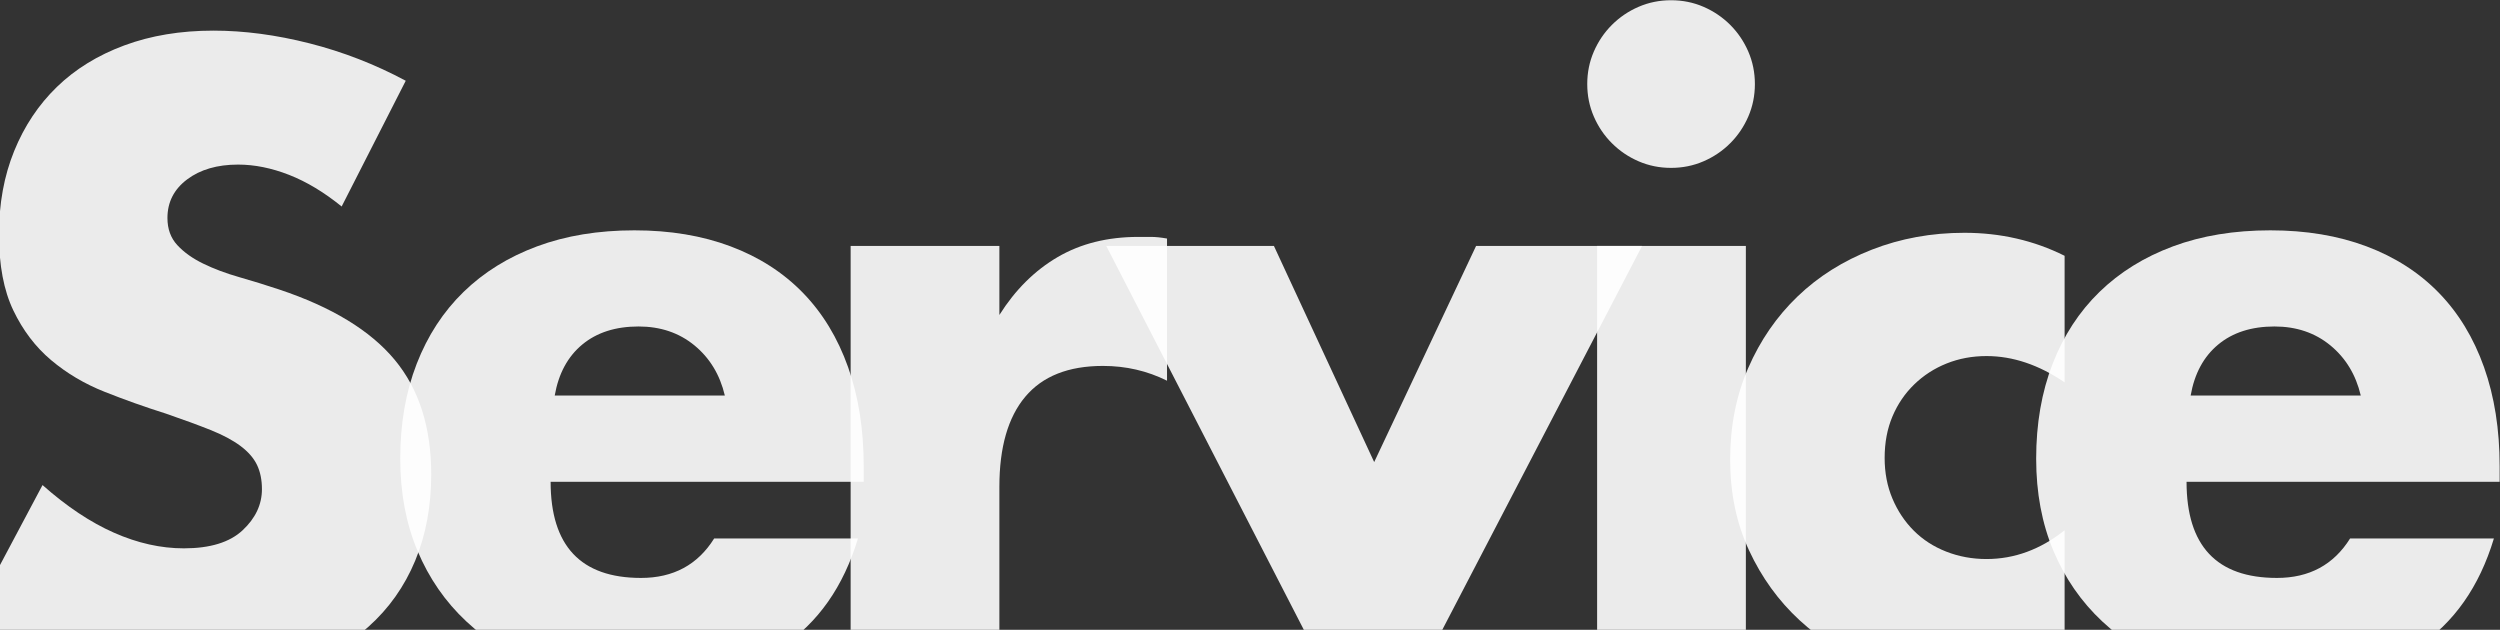 <svg width="655" height="165" viewBox="0 0 655 165" fill="none" xmlns="http://www.w3.org/2000/svg">
<rect x="0" y="0" width="655" height="165" fill="#333333" stroke="none"/>
<path opacity="0.9" d="M89.513 54.102C84.918 50.373 80.325 47.611 75.734 45.813C71.139 44.02 66.691 43.123 62.385 43.123C56.928 43.123 52.481 44.414 49.036 46.998C45.591 49.581 43.869 52.956 43.869 57.117C43.869 59.99 44.73 62.358 46.452 64.221C48.175 66.088 50.435 67.703 53.234 69.066C56.033 70.431 59.189 71.617 62.707 72.62C66.223 73.626 69.705 74.702 73.149 75.849C86.928 80.444 97.01 86.58 103.399 94.257C109.784 101.937 112.98 111.948 112.98 124.291C112.98 132.617 111.581 140.151 108.782 146.896C105.983 153.644 101.892 159.421 96.51 164.229C91.128 169.04 84.524 172.77 76.702 175.424C68.877 178.078 60.016 179.406 50.112 179.406C29.585 179.406 10.568 173.306 -6.943 161.105L11.142 127.087C17.456 132.685 23.7 136.85 29.873 139.574C36.043 142.303 42.145 143.666 48.174 143.666C55.064 143.666 60.194 142.087 63.568 138.929C66.939 135.774 68.628 132.185 68.628 128.164C68.628 125.726 68.197 123.608 67.336 121.812C66.475 120.019 65.039 118.368 63.03 116.861C61.018 115.354 58.401 113.954 55.171 112.663C51.942 111.371 48.029 109.936 43.437 108.355C37.98 106.633 32.635 104.732 27.397 102.65C22.155 100.571 17.493 97.806 13.402 94.362C9.311 90.917 6.007 86.577 3.498 81.336C0.985 76.098 -0.27 69.46 -0.27 61.42C-0.27 53.384 1.056 46.102 3.713 39.568C6.367 33.038 10.098 27.439 14.908 22.773C19.716 18.111 25.599 14.484 32.563 11.9C39.523 9.317 47.311 8.025 55.923 8.025C63.96 8.025 72.357 9.139 81.113 11.363C89.866 13.591 98.263 16.852 106.303 21.159L89.513 54.102Z" fill="white"/>
<path opacity="0.9" d="M144.263 126.229C144.263 143.023 152.155 151.419 167.946 151.419C176.413 151.419 182.801 147.974 187.108 141.084H224.786C217.177 166.349 198.16 178.978 167.731 178.978C158.399 178.978 149.861 177.579 142.11 174.78C134.36 171.981 127.719 167.998 122.195 162.831C116.668 157.664 112.399 151.494 109.384 144.314C106.37 137.139 104.863 129.102 104.863 120.201C104.863 111.017 106.296 102.728 109.169 95.334C112.039 87.943 116.129 81.662 121.441 76.495C126.75 71.328 133.175 67.345 140.711 64.546C148.247 61.747 156.751 60.348 166.224 60.348C175.553 60.348 183.95 61.747 191.414 64.546C198.875 67.345 205.193 71.402 210.36 76.71C215.527 82.022 219.473 88.519 222.202 96.195C224.927 103.875 226.293 112.524 226.293 122.138V126.229H144.263ZM189.906 103.622C188.614 98.169 185.957 93.792 181.94 90.488C177.92 87.188 173.039 85.537 167.299 85.537C161.271 85.537 156.352 87.118 152.551 90.273C148.746 93.432 146.341 97.882 145.338 103.622H189.906Z" fill="white"/>
<path opacity="0.9" d="M222.867 64.438H261.837V82.523C265.998 75.922 271.095 70.863 277.123 67.344C283.151 63.828 290.183 62.07 298.223 62.07C299.225 62.07 300.339 62.07 301.56 62.07C302.778 62.07 304.178 62.215 305.759 62.501V99.748C300.592 97.164 294.994 95.872 288.966 95.872C279.923 95.872 273.141 98.563 268.62 103.946C264.099 109.328 261.838 117.186 261.838 127.521V174.887H222.868L222.867 64.438Z" fill="white"/>
<path opacity="0.9" d="M333.768 64.438L360.035 121.062L386.732 64.438H430.223L372.738 174.886H346.686L289.847 64.438H333.768Z" fill="white"/>
<path opacity="0.9" d="M415.86 22.023C415.86 19.009 416.432 16.176 417.582 13.519C418.729 10.865 420.307 8.533 422.319 6.521C424.327 4.512 426.659 2.935 429.316 1.784C431.97 0.638 434.806 0.062 437.82 0.062C440.834 0.062 443.667 0.637 446.324 1.784C448.978 2.935 451.31 4.513 453.322 6.521C455.33 8.533 456.908 10.865 458.058 13.519C459.205 16.176 459.781 19.009 459.781 22.023C459.781 25.038 459.206 27.874 458.058 30.528C456.908 33.185 455.33 35.516 453.322 37.524C451.31 39.536 448.979 41.114 446.324 42.261C443.667 43.411 440.834 43.983 437.82 43.983C434.806 43.983 431.97 43.413 429.316 42.261C426.659 41.114 424.327 39.535 422.319 37.524C420.307 35.516 418.73 33.185 417.582 30.528C416.432 27.874 415.86 25.038 415.86 22.023ZM457.414 64.439V174.887H418.444V64.439H457.414Z" fill="white"/>
<path opacity="0.9" d="M540.927 100.177C534.178 95.585 527.363 93.288 520.473 93.288C516.739 93.288 513.26 93.934 510.031 95.226C506.802 96.518 503.966 98.348 501.527 100.716C499.085 103.084 497.184 105.883 495.821 109.112C494.455 112.341 493.776 115.967 493.776 119.985C493.776 123.86 494.456 127.413 495.821 130.642C497.184 133.871 499.05 136.67 501.419 139.038C503.787 141.406 506.62 143.236 509.923 144.528C513.223 145.82 516.738 146.466 520.473 146.466C527.793 146.466 534.609 143.956 540.927 138.931V172.087C531.309 176.248 522.196 178.33 513.584 178.33C505.543 178.33 497.9 176.965 490.654 174.24C483.404 171.514 477.016 167.602 471.492 162.506C465.965 157.413 461.552 151.311 458.251 144.205C454.947 137.101 453.299 129.171 453.299 120.415C453.299 111.661 454.877 103.658 458.036 96.408C461.191 89.162 465.497 82.919 470.954 77.678C476.407 72.44 482.903 68.349 490.439 65.406C497.975 62.466 506.048 60.992 514.66 60.992C524.134 60.992 532.887 63.004 540.927 67.02V100.177Z" fill="white"/>
<path opacity="0.9" d="M572.876 126.229C572.876 143.023 580.768 151.419 596.559 151.419C605.026 151.419 611.414 147.974 615.721 141.084H653.399C645.79 166.349 626.773 178.978 596.344 178.978C587.012 178.978 578.474 177.579 570.723 174.78C562.973 171.981 556.332 167.998 550.808 162.831C545.281 157.664 541.012 151.494 537.997 144.314C534.983 137.139 533.476 129.102 533.476 120.201C533.476 111.017 534.909 102.728 537.782 95.334C540.652 87.943 544.742 81.662 550.054 76.495C555.363 71.328 561.788 67.345 569.324 64.546C576.86 61.747 585.364 60.348 594.837 60.348C604.166 60.348 612.563 61.747 620.027 64.546C627.488 67.345 633.806 71.402 638.973 76.71C644.14 82.022 648.086 88.519 650.815 96.195C653.54 103.875 654.906 112.524 654.906 122.138V126.229H572.876ZM618.52 103.622C617.228 98.169 614.571 93.792 610.554 90.488C606.534 87.188 601.653 85.537 595.913 85.537C589.885 85.537 584.966 87.118 581.165 90.273C577.36 93.432 574.955 97.882 573.952 103.622H618.52Z" fill="white"/>
</svg>

